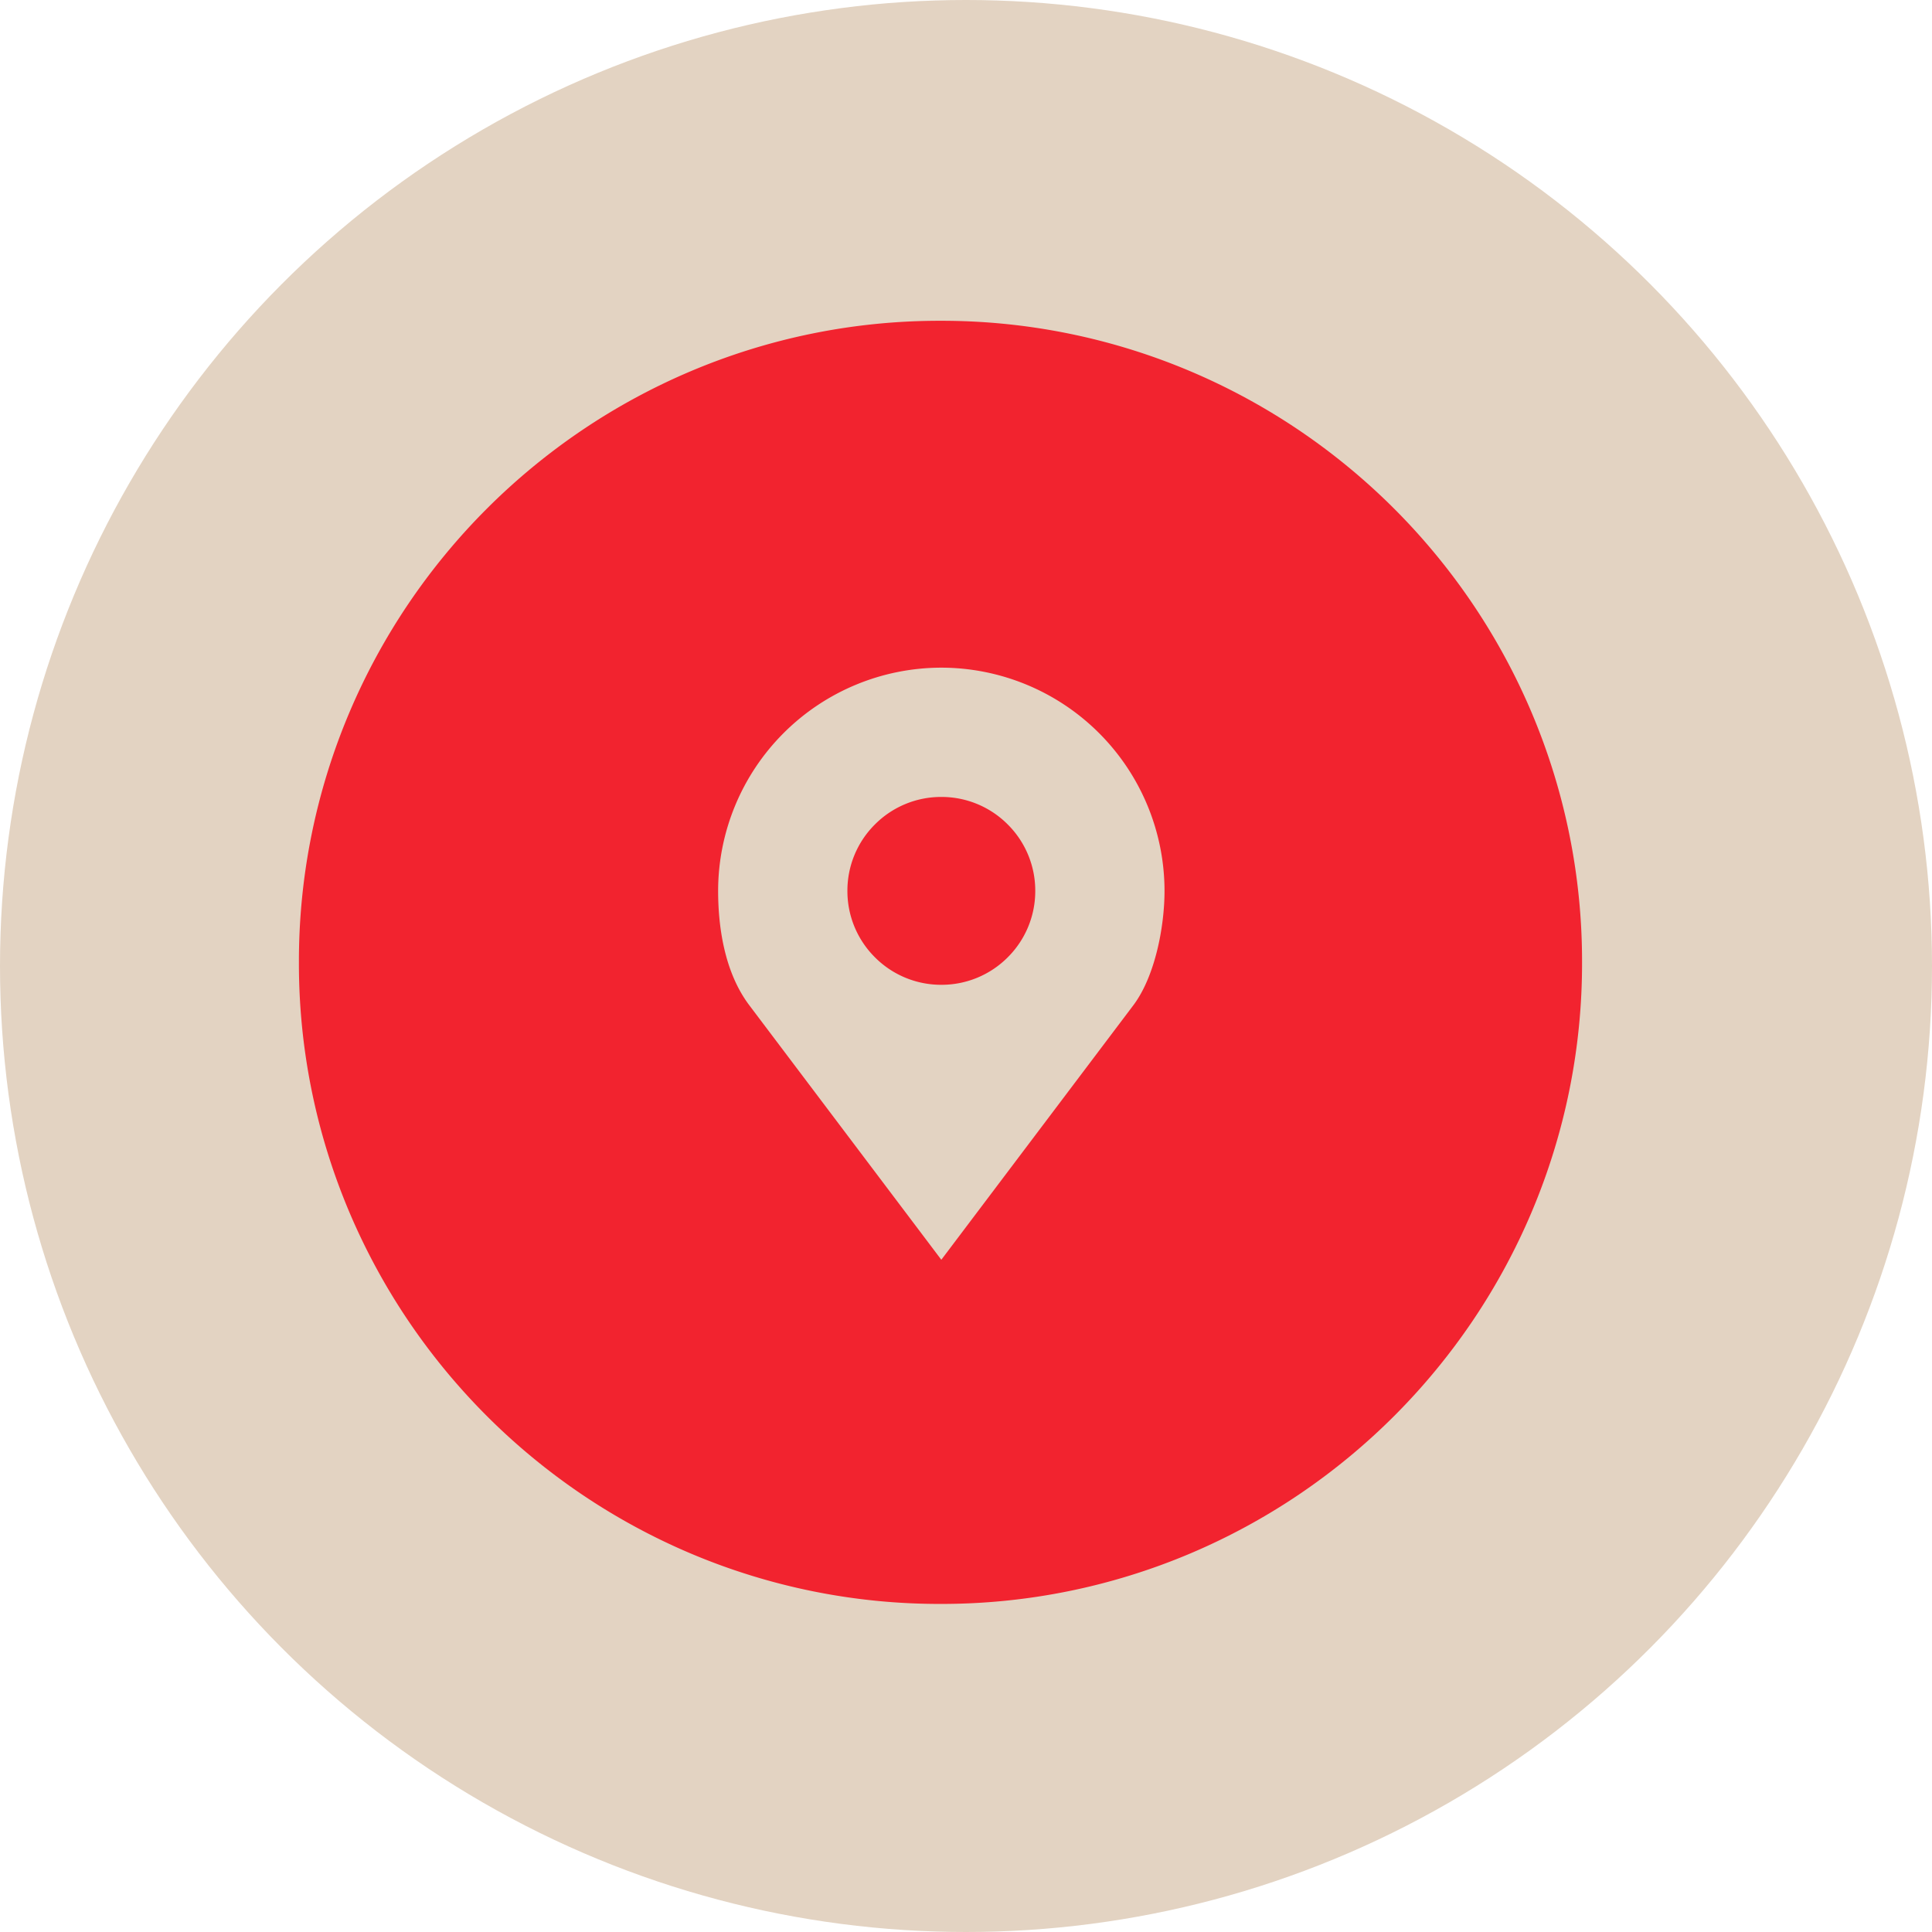 <svg xmlns="http://www.w3.org/2000/svg" width="265" height="265" viewBox="0 0 265 265"><g transform="translate(-1354 -1264)"><circle cx="132.5" cy="132.5" r="132.5" transform="translate(1354 1264)" fill="#e3d3c2"/><path d="M-3908-49a87.448,87.448,0,0,1-34.253-6.916,88,88,0,0,1-14.948-8.114,88.64,88.64,0,0,1-13.024-10.746A88.646,88.646,0,0,1-3980.971-87.8a88.022,88.022,0,0,1-8.114-14.948A87.446,87.446,0,0,1-3996-137a87.445,87.445,0,0,1,6.916-34.253,88.022,88.022,0,0,1,8.114-14.948,88.638,88.638,0,0,1,10.746-13.024,88.635,88.635,0,0,1,13.024-10.745,88.012,88.012,0,0,1,14.948-8.113A87.449,87.449,0,0,1-3908-225a87.452,87.452,0,0,1,34.254,6.915,88.012,88.012,0,0,1,14.948,8.113,88.629,88.629,0,0,1,13.024,10.745,88.647,88.647,0,0,1,10.746,13.024,88.022,88.022,0,0,1,8.114,14.948A87.445,87.445,0,0,1-3820-137a87.446,87.446,0,0,1-6.916,34.254,88.022,88.022,0,0,1-8.114,14.948,88.639,88.639,0,0,1-10.746,13.024A88.64,88.64,0,0,1-3858.8-64.029a88.017,88.017,0,0,1-14.948,8.114A87.45,87.45,0,0,1-3908-49Zm.116-128.421a30.649,30.649,0,0,0-30.615,30.614c0,4.574.743,11.012,4.282,15.7l26.332,34.9,26.333-34.9c2.958-3.919,4.282-10.712,4.282-15.7A30.65,30.65,0,0,0-3907.884-177.421Zm0,43.5a12.8,12.8,0,0,1-9.109-3.774,12.8,12.8,0,0,1-3.774-9.111,12.8,12.8,0,0,1,3.774-9.109,12.8,12.8,0,0,1,9.109-3.773,12.8,12.8,0,0,1,9.11,3.774A12.8,12.8,0,0,1-3895-146.8a12.8,12.8,0,0,1-3.774,9.108A12.8,12.8,0,0,1-3907.884-133.921Z" transform="translate(5391 1533)" fill="#f2232f"/></g></svg>
